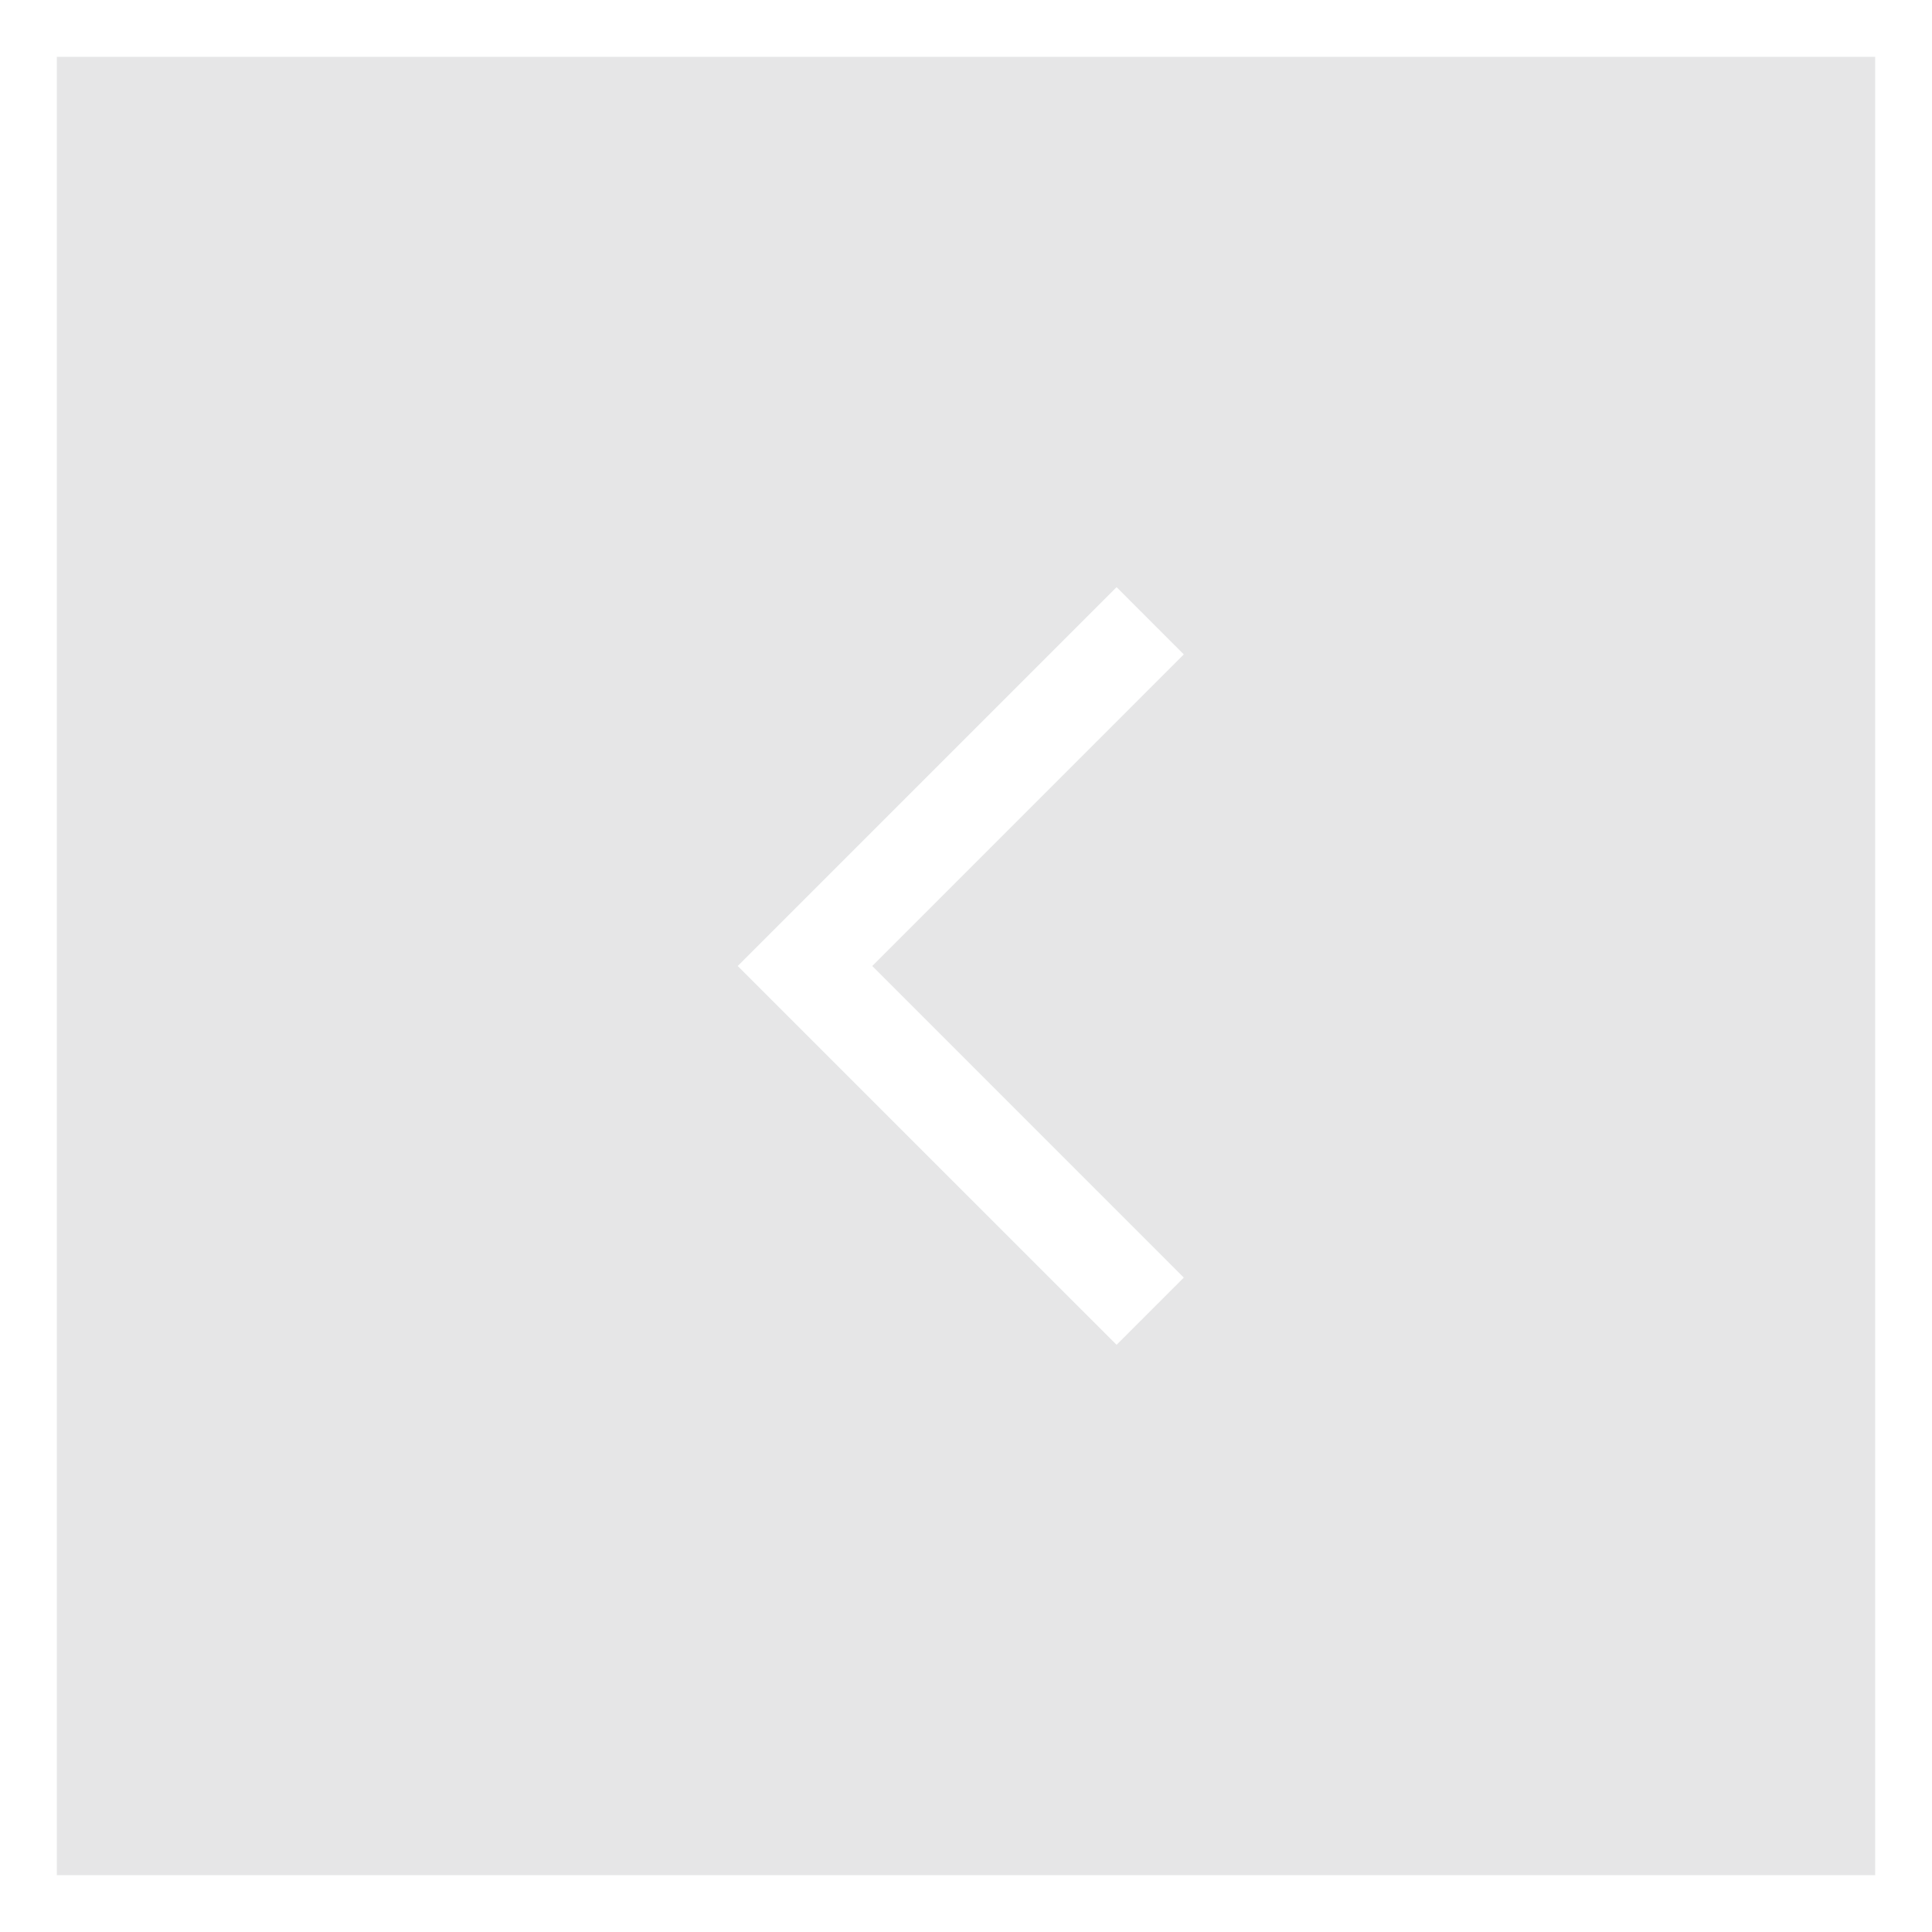 <svg width="68" height="68" viewBox="0 0 68 68" fill="none" xmlns="http://www.w3.org/2000/svg">
<g opacity="0.11" filter="url(#filter0_d_325_756)">
<rect width="64" height="64" transform="translate(2 1)" fill="#181D27"/>
<path d="M39.3 46.333L41.666 43.967L30.7 33L41.666 22.033L39.3 19.666L25.966 33L39.3 46.333Z" fill="white"/>
</g>
<defs>
<filter id="filter0_d_325_756" x="0" y="0" width="68" height="68" filterUnits="userSpaceOnUse" color-interpolation-filters="sRGB">
<feFlood flood-opacity="0" result="BackgroundImageFix"/>
<feColorMatrix in="SourceAlpha" type="matrix" values="0 0 0 0 0 0 0 0 0 0 0 0 0 0 0 0 0 0 127 0" result="hardAlpha"/>
<feOffset dy="1"/>
<feGaussianBlur stdDeviation="1"/>
<feColorMatrix type="matrix" values="0 0 0 0 0.039 0 0 0 0 0.05 0 0 0 0 0.071 0 0 0 0.05 0"/>
<feBlend mode="normal" in2="BackgroundImageFix" result="effect1_dropShadow_325_756"/>
<feBlend mode="normal" in="SourceGraphic" in2="effect1_dropShadow_325_756" result="shape"/>
</filter>
</defs>
</svg>
